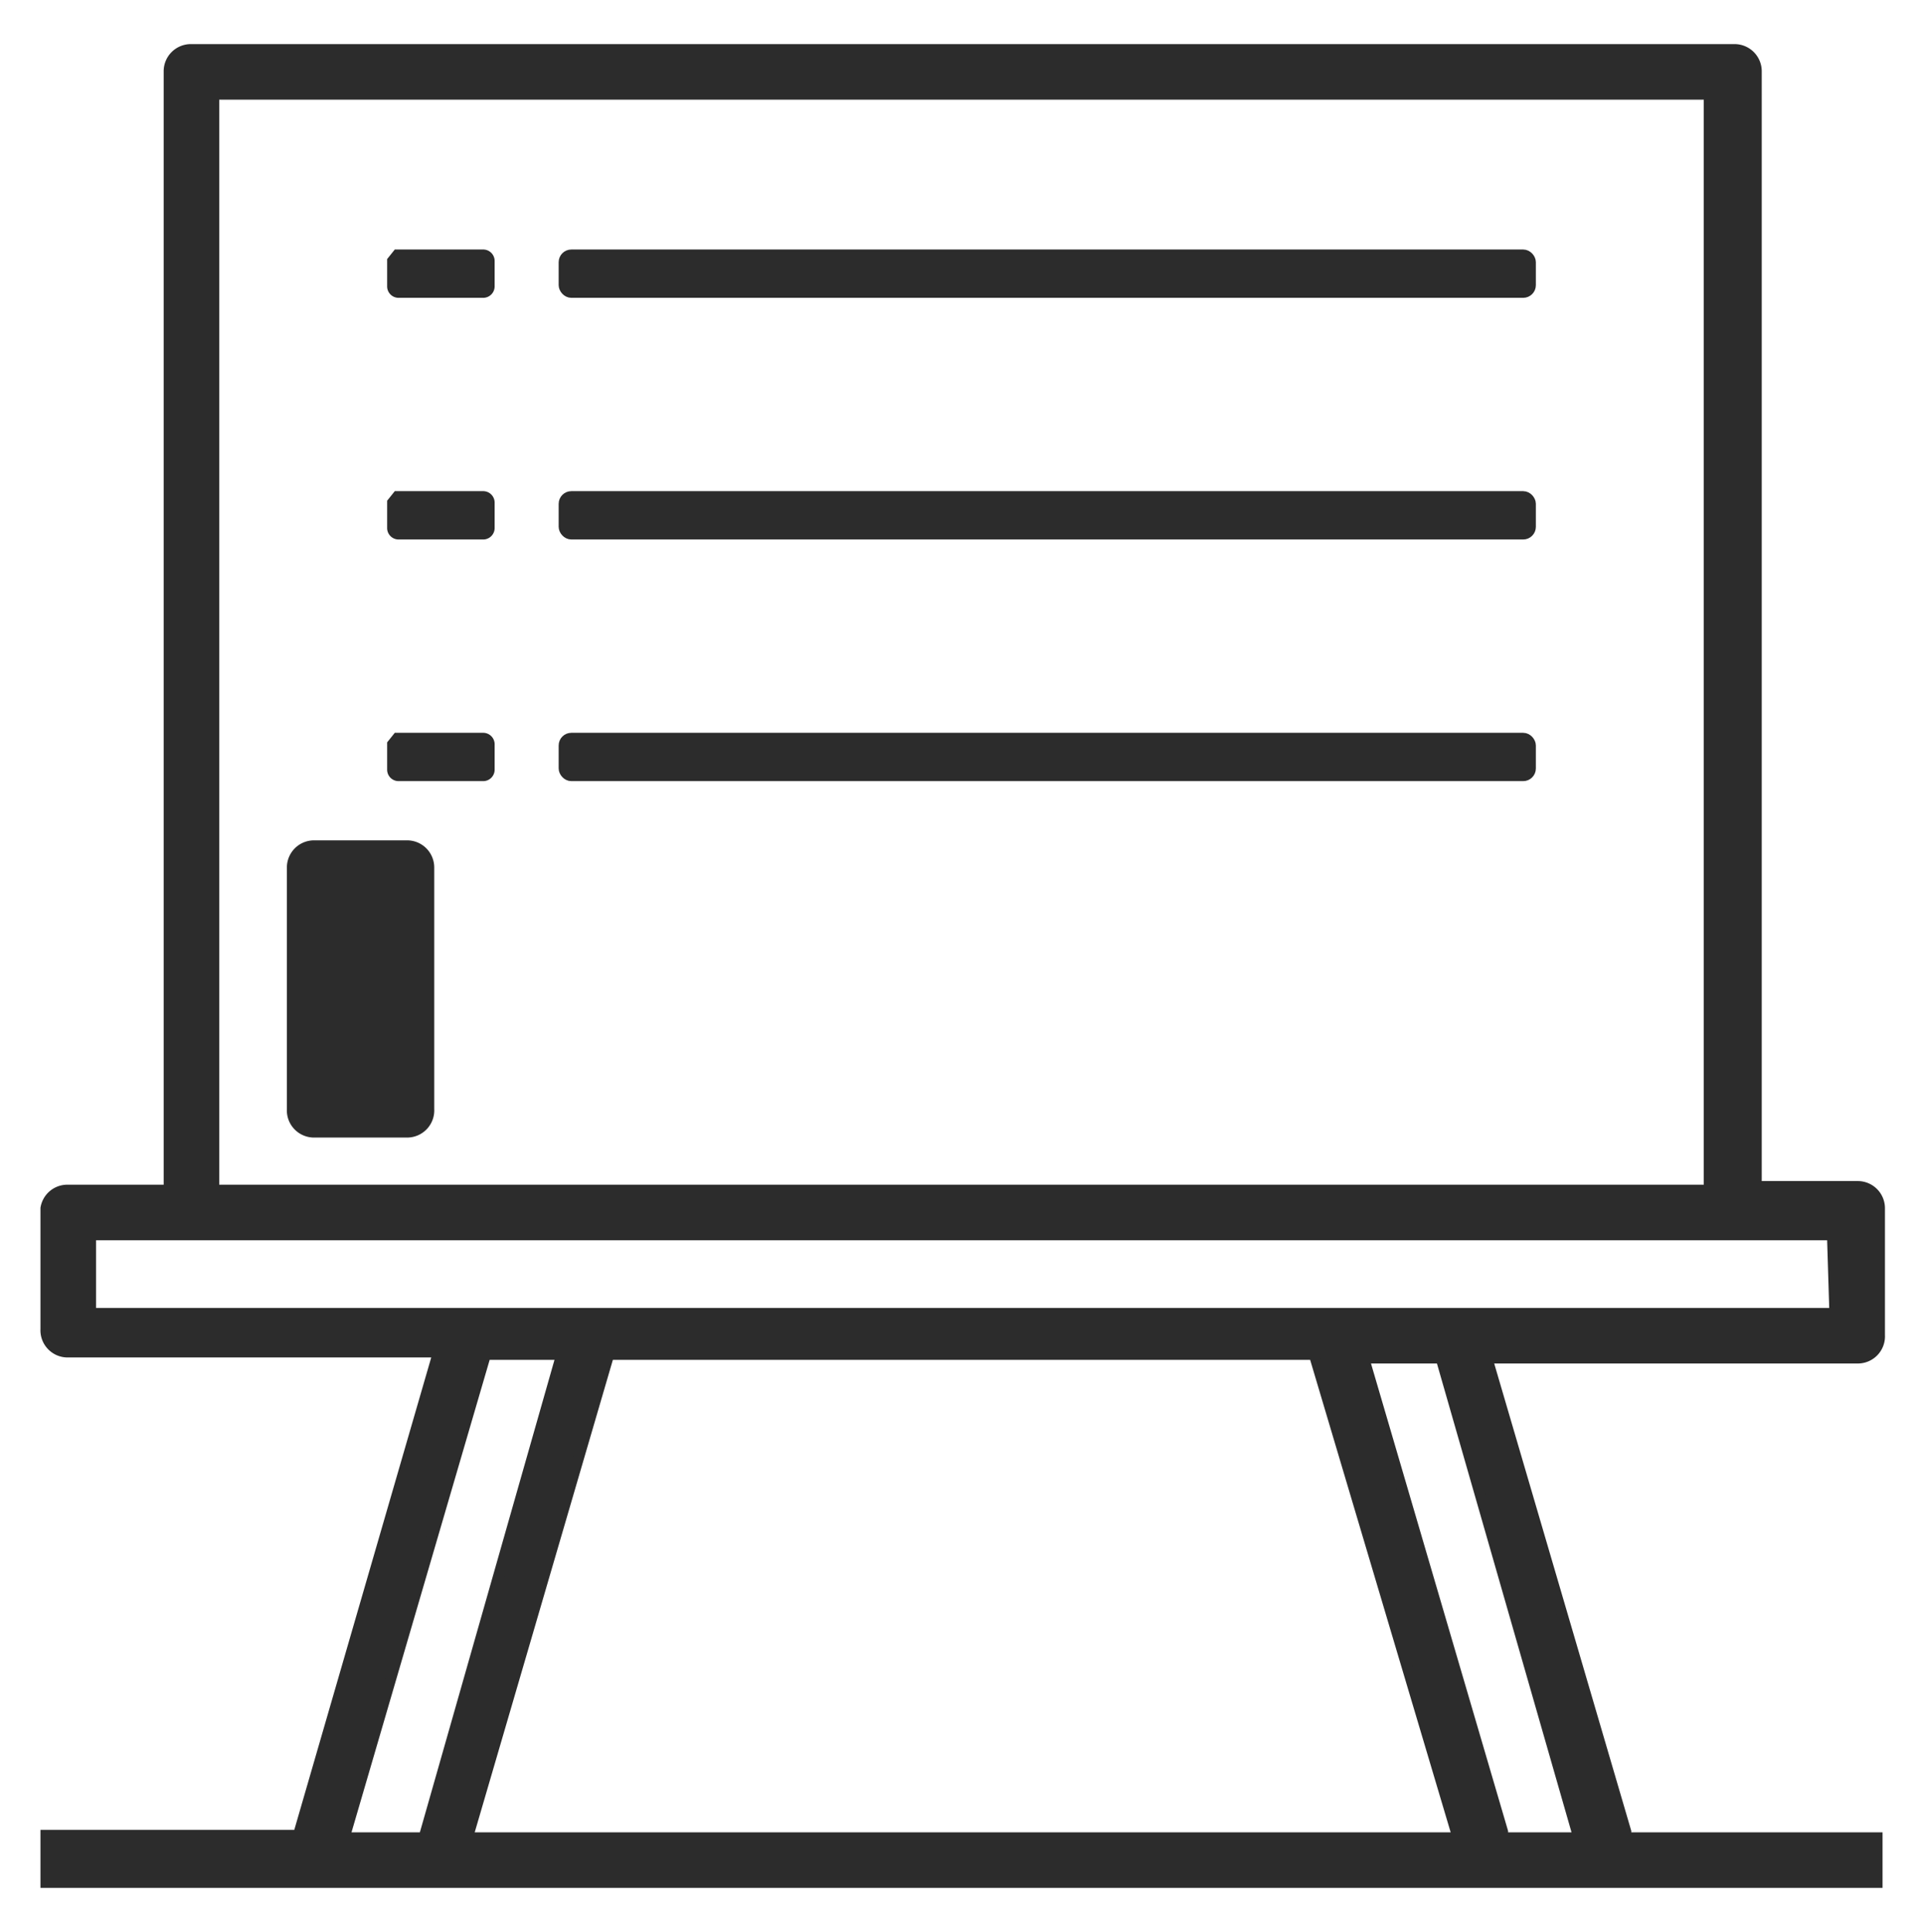 <svg id="web-ikon" xmlns="http://www.w3.org/2000/svg" viewBox="0 0 15.92 15.99">
  <defs>
    <style>
      .cls-1 {
        fill: #2c2c2c;
        stroke: #2c2c2c;
        stroke-miterlimit: 10;
        stroke-width: 0.09px;
      }
    </style>
  </defs>
  <g>
    <path class="cls-1" d="M.38,15.58H15.54v-.37H13.46l0-.05-1.15-3.92h3.07a.18.18,0,0,0,.18-.19V10a.18.18,0,0,0-.18-.18h-.84V.59a.18.18,0,0,0-.18-.18H1.58A.18.18,0,0,0,1.4.59V9.85H.56A.18.18,0,0,0,.38,10v1a.18.18,0,0,0,.18.19H3.63l-1.16,4H.38Zm12.69-.37h-.63l0-.05-1.15-3.92h.64v0Zm-1,0H3.87l1.17-4h5.84l0,0Zm-8.56,0H2.85l1.17-4h.63Zm11.68-4.34H.75v-.65H15.17ZM3.37,9.37a.18.18,0,0,0,.18-.19v-2A.18.18,0,0,0,3.37,7H2.6a.18.18,0,0,0-.18.18v2a.18.18,0,0,0,.18.19Zm-.77.48H1.77V.78H14.15V9.85H2.6Z"/>
    <g>
      <path class="cls-1" d="M3.29,2.11H4a.05.05,0,0,1,.05.05v.21A.05.05,0,0,1,4,2.42H3.3a.05.05,0,0,1-.05-.05V2.16A0,0,0,0,1,3.29,2.11Z"/>
      <rect class="cls-1" x="4.67" y="2.11" width="8" height="0.31" rx="0.06"/>
    </g>
    <g>
      <path class="cls-1" d="M3.29,4.11H4a.05.05,0,0,1,.05.05v.21A.05.05,0,0,1,4,4.42H3.3a.05.05,0,0,1-.05-.05V4.16A0,0,0,0,1,3.29,4.11Z"/>
      <rect class="cls-1" x="4.67" y="4.11" width="8" height="0.31" rx="0.06"/>
    </g>
    <g>
      <path class="cls-1" d="M3.29,6.11H4a.05.05,0,0,1,.05.05v.21A.05.05,0,0,1,4,6.42H3.3a.05.05,0,0,1-.05-.05V6.16A0,0,0,0,1,3.29,6.11Z"/>
      <rect class="cls-1" x="4.67" y="6.11" width="8" height="0.31" rx="0.06"/>
    </g>
  </g>
</svg>
